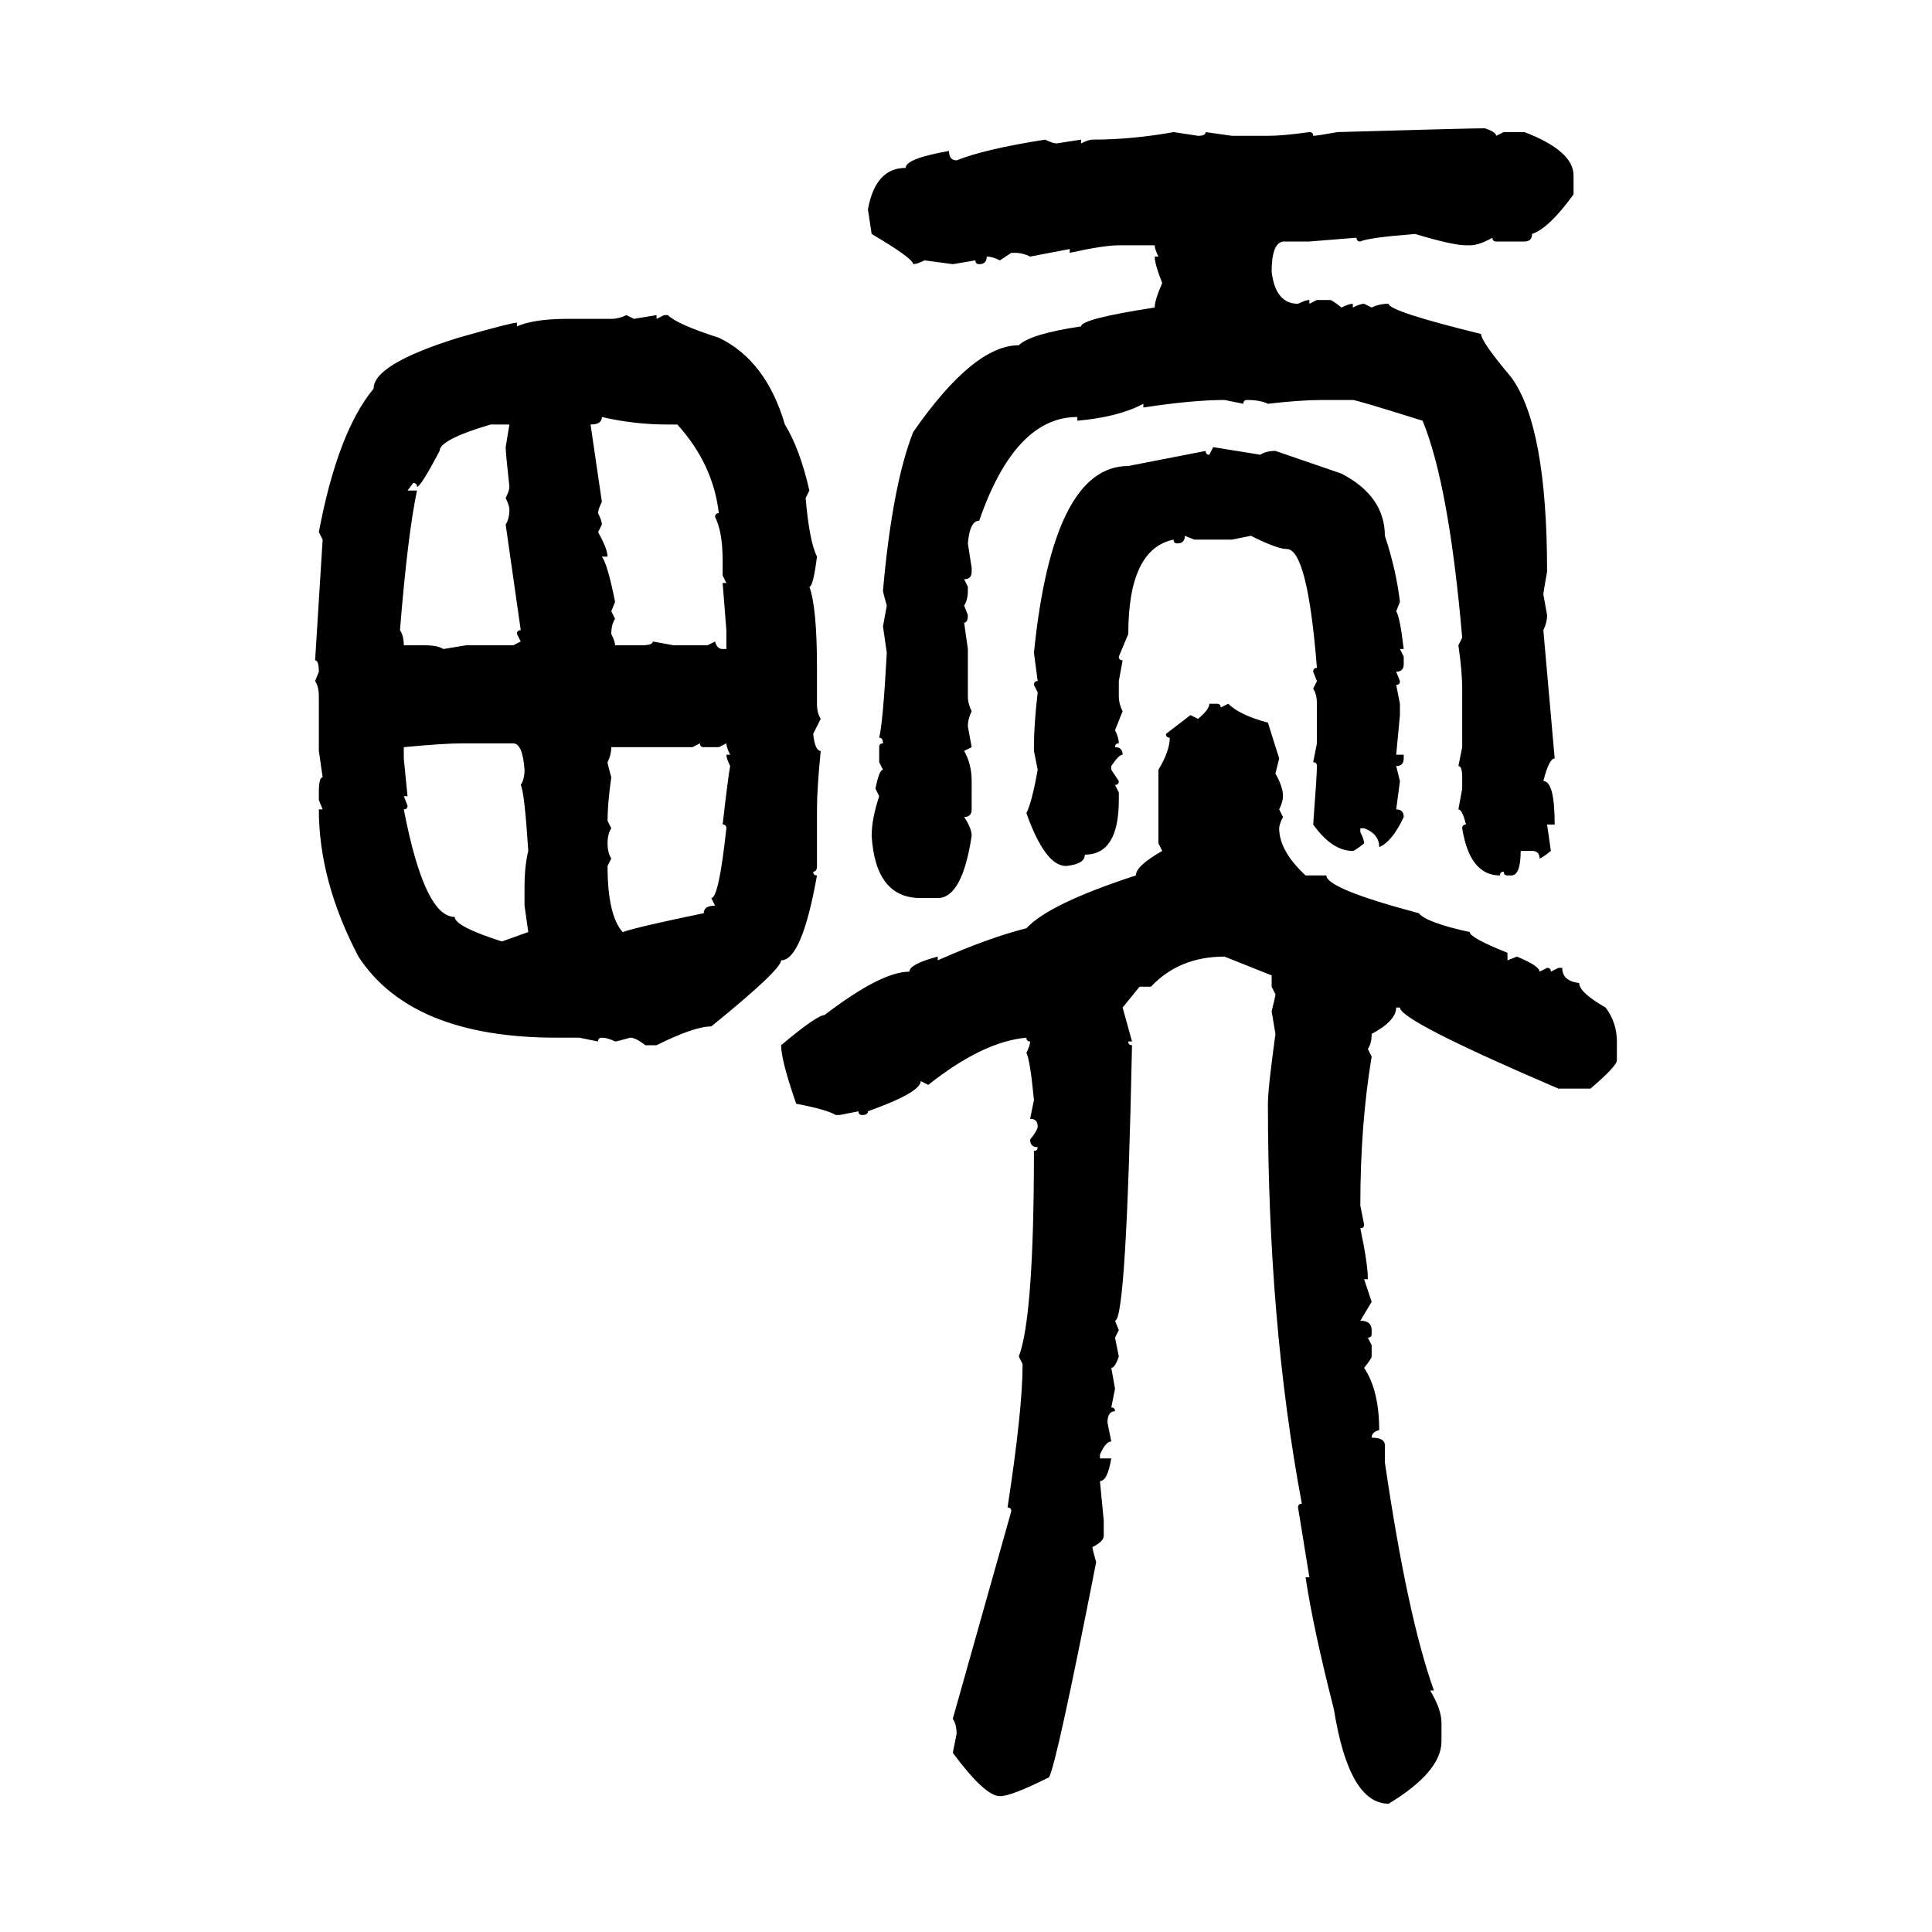 <svg xmlns="http://www.w3.org/2000/svg" xmlns:xlink="http://www.w3.org/1999/xlink" width="300" height="300"><path d="M230.57 19.92L230.57 19.92Q232.32 20.51 232.32 21.09L232.32 21.09L233.50 20.51L236.72 20.51Q244.34 23.44 244.34 27.25L244.34 27.25L244.34 30.18Q240.53 35.45 237.89 36.33L237.89 36.33Q237.89 37.50 236.72 37.50L236.72 37.50L232.32 37.50Q231.74 37.50 231.74 36.91L231.74 36.91Q229.69 38.09 228.22 38.09L228.22 38.09L227.64 38.09Q225.59 38.09 219.73 36.33L219.73 36.33Q212.40 36.91 211.23 37.50L211.23 37.50Q210.64 37.50 210.64 36.91L210.64 36.91L203.32 37.50L199.22 37.50Q197.46 37.79 197.46 42.19L197.46 42.19Q198.05 47.17 201.56 47.17L201.56 47.17Q202.73 46.58 203.32 46.58L203.32 46.58L203.32 47.17L204.49 46.58L206.54 46.58Q206.84 46.58 208.30 47.75L208.30 47.75Q209.47 47.17 210.06 47.17L210.06 47.17L210.06 47.75Q211.23 47.17 211.82 47.17L211.82 47.17L212.99 47.75Q214.16 47.17 215.63 47.17L215.63 47.17Q215.63 48.34 229.98 51.86L229.98 51.86Q229.98 53.03 234.67 58.59L234.67 58.59Q240.23 66.21 240.23 88.77L240.23 88.77Q239.65 91.99 239.65 92.29L239.65 92.29L240.23 95.51Q240.23 96.68 239.65 97.85L239.65 97.85L241.41 117.77Q240.53 117.77 239.65 121.29L239.65 121.29Q241.41 121.29 241.41 128.03L241.41 128.03L240.23 128.03L240.82 132.13Q239.36 133.30 239.06 133.30L239.06 133.30Q239.06 132.13 237.89 132.13L237.89 132.13L236.13 132.13Q236.13 135.94 234.67 135.94L234.67 135.94L234.08 135.94Q233.50 135.94 233.50 135.35L233.50 135.35Q232.91 135.35 232.91 135.94L232.91 135.94Q228.22 135.94 227.05 128.61L227.05 128.61Q227.05 128.03 227.64 128.03L227.64 128.03Q227.05 125.68 226.46 125.68L226.46 125.68L227.05 122.46L227.05 120.70Q227.05 118.95 226.46 118.95L226.46 118.95L227.05 116.02L227.05 106.93Q227.05 104.30 226.46 100.20L226.46 100.20L227.05 99.02Q225 75.29 220.90 65.33L220.90 65.33Q210.64 62.11 210.06 62.11L210.06 62.11L205.37 62.11Q201.86 62.11 196.88 62.70L196.88 62.70Q195.70 62.11 193.65 62.11L193.65 62.11Q193.07 62.11 193.07 62.70L193.07 62.70L190.14 62.11Q185.16 62.11 177.54 63.28L177.54 63.28L177.54 62.70Q173.73 64.75 167.29 65.33L167.29 65.33L167.29 64.75Q157.62 64.75 152.05 80.86L152.05 80.86Q150.59 80.86 150.29 84.38L150.29 84.38L150.88 88.18L150.88 88.77Q150.88 89.94 149.71 89.94L149.71 89.94L150.29 91.11L150.29 91.70Q150.29 93.16 149.71 94.04L149.71 94.04L150.29 95.51Q150.29 96.68 149.71 96.68L149.71 96.68L150.29 100.78L150.29 108.11Q150.29 109.28 150.88 110.45L150.88 110.45Q150.29 111.62 150.29 112.79L150.29 112.79L150.88 116.02L149.71 116.60Q150.88 118.65 150.88 121.29L150.88 121.29L150.88 125.68Q150.88 126.86 149.71 126.86L149.71 126.86Q150.88 128.61 150.88 129.79L150.88 129.79Q149.41 139.45 145.61 139.45L145.61 139.45L142.97 139.45Q135.94 139.45 135.35 129.79L135.35 129.79Q135.35 127.15 136.52 123.63L136.52 123.63L135.94 122.46Q136.52 119.53 137.11 119.53L137.11 119.53L136.52 118.36L136.52 116.02Q136.52 115.43 137.11 115.43L137.11 115.43Q137.11 114.55 136.52 114.55L136.52 114.55Q137.11 112.21 137.70 101.37L137.70 101.37L137.11 97.27L137.70 94.04Q137.11 91.99 137.11 91.70L137.11 91.70Q138.57 75.29 141.80 67.09L141.80 67.09Q151.17 53.61 158.20 53.61L158.20 53.61Q159.96 51.86 167.87 50.68L167.87 50.68Q167.87 49.51 179.30 47.75L179.30 47.75Q179.30 46.58 180.47 43.95L180.47 43.95Q179.30 41.02 179.30 39.84L179.30 39.84L179.88 39.84Q179.30 38.67 179.30 38.09L179.30 38.09L173.73 38.09Q171.39 38.09 166.11 39.26L166.11 39.26L166.11 38.67L159.96 39.84Q158.79 39.26 157.62 39.26L157.62 39.26L157.03 39.26L155.27 40.43Q154.10 39.84 153.22 39.84L153.22 39.84Q153.22 41.02 152.05 41.02L152.05 41.02Q151.46 41.02 151.46 40.43L151.46 40.43L147.95 41.02L143.55 40.43Q142.38 41.02 141.80 41.02L141.80 41.02Q141.80 40.14 135.35 36.33L135.35 36.33L134.77 32.52Q135.94 26.07 140.63 26.07L140.63 26.07Q140.63 24.61 147.36 23.44L147.36 23.44Q147.36 24.90 148.54 24.90L148.54 24.90Q152.93 23.14 162.30 21.68L162.30 21.68Q163.48 22.27 164.06 22.27L164.06 22.27L167.87 21.68L167.87 22.27Q169.04 21.68 169.63 21.68L169.63 21.68Q175.78 21.68 182.23 20.51L182.23 20.51L186.04 21.09Q187.21 21.09 187.21 20.51L187.21 20.51L191.31 21.09L196.88 21.09Q199.22 21.09 203.32 20.51L203.32 20.51Q203.91 20.51 203.91 21.09L203.91 21.09Q204.49 21.09 207.71 20.51L207.71 20.51Q228.22 19.92 230.57 19.92ZM97.27 48.93L97.27 48.93L98.44 49.51L101.95 48.93L101.95 49.51L103.13 48.93L103.71 48.93Q105.18 50.39 111.62 52.44L111.62 52.44Q118.95 55.96 121.88 65.92L121.88 65.92Q124.22 69.73 125.68 76.17L125.68 76.17L125.10 77.34Q125.68 84.08 126.86 86.43L126.86 86.43Q126.27 91.11 125.68 91.11L125.68 91.11Q126.86 94.34 126.86 103.71L126.86 103.71L126.86 109.28Q126.86 110.74 127.44 111.62L127.44 111.62L126.27 113.96Q126.56 116.60 127.44 116.60L127.44 116.60Q126.86 122.46 126.86 125.68L126.86 125.68L126.86 134.47Q126.86 135.35 126.27 135.35L126.27 135.35Q126.27 135.94 126.86 135.94L126.86 135.94Q124.51 149.12 121.29 149.12L121.29 149.12Q121.29 150.59 110.45 159.38L110.45 159.38Q107.81 159.38 101.95 162.30L101.95 162.30L100.20 162.30Q98.73 161.13 97.85 161.13L97.85 161.13Q95.80 161.72 95.51 161.72L95.51 161.72Q94.34 161.13 93.46 161.13L93.46 161.13Q92.87 161.13 92.87 161.72L92.87 161.72L89.94 161.13L86.43 161.13Q63.87 161.13 55.66 148.54L55.66 148.54Q49.51 136.82 49.51 125.68L49.51 125.68L50.10 125.68L49.51 124.22L49.51 123.05Q49.51 120.70 50.10 120.70L50.10 120.70L49.51 116.60L49.51 108.11Q49.51 106.64 48.93 105.76L48.93 105.76L49.51 104.30Q49.51 102.54 48.93 102.54L48.93 102.54L50.10 83.79L49.51 82.62Q52.44 67.09 58.01 60.35L58.01 60.35Q58.01 56.54 71.19 52.44L71.19 52.44Q79.39 50.10 80.27 50.10L80.27 50.10L80.27 50.68Q82.91 49.51 88.18 49.51L88.18 49.51L94.92 49.51Q96.09 49.51 97.27 48.93ZM93.46 64.75L93.46 64.75Q93.46 65.92 91.70 65.92L91.70 65.92L93.46 77.93Q92.87 79.10 92.87 79.69L92.87 79.69Q93.46 80.86 93.46 81.45L93.46 81.45L92.87 82.62Q94.34 85.25 94.34 86.43L94.34 86.43L93.46 86.43Q94.34 87.60 95.51 93.46L95.51 93.46L94.92 94.92L95.51 96.09Q94.92 96.97 94.92 98.44L94.92 98.44Q95.51 99.61 95.51 100.20L95.51 100.20L99.61 100.20Q101.37 100.20 101.37 99.61L101.37 99.61L104.59 100.20L109.86 100.20L111.04 99.61Q111.33 100.78 112.21 100.78L112.21 100.78L112.79 100.78L112.79 97.85L112.21 90.53L112.79 90.53L112.21 89.36L112.21 87.01Q112.21 82.62 111.04 80.27L111.04 80.27Q111.04 79.69 111.62 79.69L111.62 79.69Q110.74 72.07 105.18 65.92L105.18 65.92L103.71 65.92Q98.44 65.92 93.46 64.75ZM64.75 75.59L64.75 75.59Q64.75 75 64.16 75L64.16 75L63.28 76.17L64.75 76.17Q63.28 83.20 62.11 97.85L62.11 97.85Q62.70 98.73 62.70 100.20L62.70 100.20L65.92 100.20Q67.97 100.20 68.85 100.78L68.85 100.78L72.36 100.20L79.69 100.20L80.86 99.61L80.27 98.44Q80.27 97.85 80.86 97.85L80.86 97.85L78.52 81.45Q79.10 80.57 79.10 79.10L79.10 79.10Q79.10 78.52 78.52 77.34L78.52 77.34Q79.10 76.17 79.10 75.59L79.10 75.59Q78.52 70.31 78.52 69.43L78.52 69.43L79.10 65.92L76.17 65.92Q68.26 68.26 68.26 70.02L68.26 70.02Q65.33 75.59 64.75 75.59ZM187.79 70.61L188.38 69.43L195.70 70.61Q196.58 70.02 198.05 70.02L198.05 70.02L208.30 73.54Q215.04 77.05 215.04 83.20L215.04 83.20Q216.80 88.48 217.38 93.46L217.38 93.46L216.80 94.92Q217.38 95.80 217.97 100.78L217.97 100.78L217.38 100.78L217.97 101.95L217.97 103.13Q217.97 104.30 216.80 104.30L216.80 104.30L217.38 105.76Q217.38 106.35 216.80 106.35L216.80 106.35L217.38 109.28L217.38 111.04L216.80 117.19L217.97 117.19L217.97 117.77Q217.97 118.95 216.80 118.95L216.80 118.95L217.38 121.29L216.80 125.68Q217.97 125.68 217.97 126.86L217.97 126.86Q216.21 130.66 214.16 131.54L214.16 131.54Q214.16 129.49 211.82 128.61L211.82 128.61L211.23 128.61L211.23 129.20Q211.82 130.37 211.82 130.96L211.82 130.96Q210.35 132.13 210.06 132.13L210.06 132.13Q206.84 132.13 203.91 128.03L203.91 128.03Q204.49 120.41 204.49 118.95L204.49 118.95Q204.49 118.36 203.91 118.36L203.91 118.36L204.49 115.43L204.49 109.28Q204.49 107.81 203.91 106.93L203.91 106.93L204.49 105.76L203.91 104.30Q203.91 103.71 204.49 103.71L204.49 103.71Q203.03 85.25 199.80 85.25L199.80 85.25Q198.34 85.25 194.24 83.20L194.24 83.20L191.31 83.79L185.45 83.79L183.98 83.20Q183.98 84.38 182.81 84.38L182.81 84.38Q182.23 84.38 182.23 83.79L182.23 83.79Q175.20 85.25 175.20 98.44L175.20 98.44L173.73 101.95Q173.73 102.54 174.32 102.54L174.32 102.54L173.73 105.76L173.73 108.11Q173.73 109.28 174.32 110.45L174.32 110.45L173.14 113.38Q173.73 114.55 173.73 115.43L173.73 115.43Q173.14 115.43 173.14 116.02L173.14 116.02Q174.32 116.02 174.32 117.19L174.32 117.19Q173.73 117.19 172.56 118.95L172.56 118.95L172.56 119.53L173.73 121.29Q173.73 121.88 173.14 121.88L173.14 121.88L173.73 123.05L173.73 124.22Q173.73 132.71 168.46 132.71L168.46 132.71Q168.46 134.18 165.53 134.47L165.53 134.47Q162.30 134.47 159.38 126.27L159.38 126.27Q160.25 124.51 161.13 119.53L161.13 119.53L160.55 116.60L160.55 116.02Q160.55 112.50 161.13 107.52L161.13 107.52L160.55 106.35Q160.55 105.76 161.13 105.76L161.13 105.76L160.55 101.37Q163.48 72.36 175.20 72.36L175.20 72.36L187.21 70.02Q187.21 70.61 187.79 70.61L187.79 70.61ZM187.79 109.28L187.79 109.28L188.96 109.28Q189.55 109.28 189.55 109.86L189.55 109.86L190.72 109.28Q192.48 111.04 196.88 112.21L196.88 112.21L198.63 117.77L198.05 120.12Q199.22 122.17 199.22 123.63L199.22 123.63Q199.22 124.51 198.63 125.68L198.63 125.68L199.22 126.86Q198.63 128.03 198.63 128.61L198.63 128.61Q198.63 132.13 202.73 135.94L202.73 135.94L205.96 135.94Q205.96 137.99 220.31 141.80L220.31 141.80Q221.48 143.26 228.22 144.73L228.22 144.73Q228.22 145.61 234.08 147.95L234.08 147.95L234.08 149.12L235.55 148.54Q239.06 150 239.06 150.88L239.06 150.88L240.23 150.29Q240.82 150.29 240.82 150.88L240.82 150.88L241.99 150.29L242.58 150.29Q242.58 152.34 245.21 152.64L245.21 152.64Q245.21 154.10 249.32 156.45L249.32 156.45Q251.07 158.79 251.07 161.72L251.07 161.72L251.07 164.65Q251.07 165.53 246.97 169.04L246.97 169.04L241.99 169.04Q217.38 158.50 217.38 156.45L217.38 156.45L216.80 156.45Q216.80 158.50 212.99 160.55L212.99 160.55Q212.99 162.01 212.40 162.89L212.40 162.89L212.99 164.06Q211.23 174.61 211.23 187.21L211.23 187.21L211.82 190.14Q211.82 190.72 211.23 190.72L211.23 190.72Q212.40 196.29 212.40 198.63L212.40 198.63L211.82 198.63L212.99 202.15L211.23 205.08Q212.99 205.08 212.99 206.54L212.99 206.54L212.99 207.13Q212.99 207.71 212.40 207.71L212.40 207.71L212.99 208.89L212.99 210.64Q212.99 210.94 211.82 212.40L211.82 212.40Q214.16 215.92 214.16 222.07L214.16 222.07Q212.99 222.36 212.99 223.24L212.99 223.24Q215.04 223.24 215.04 224.41L215.04 224.41L215.04 227.05Q218.55 251.07 222.66 262.50L222.66 262.50L222.07 262.50Q223.83 265.43 223.83 267.48L223.83 267.48L223.83 270.41Q223.83 275.10 215.63 280.08L215.63 280.08Q209.47 280.08 207.13 265.43L207.13 265.43Q203.91 252.83 202.73 244.92L202.73 244.92L203.32 244.92L201.56 234.08Q201.56 233.50 202.15 233.50L202.15 233.50Q196.88 205.37 196.88 171.39L196.88 171.39Q196.88 169.04 198.05 160.55L198.05 160.55L197.46 157.03Q198.05 154.69 198.05 154.39L198.05 154.39L197.46 153.22L197.46 151.46L190.14 148.54Q183.11 148.54 178.71 153.22L178.71 153.22L176.95 153.22L174.32 156.45L175.78 161.72L175.20 161.72Q175.20 162.30 175.78 162.30L175.78 162.30Q174.90 205.08 173.14 205.08L173.14 205.08L173.73 206.54L173.14 207.71L173.73 210.64Q173.14 212.40 172.56 212.40L172.56 212.40L173.14 215.63L172.56 218.55Q173.14 218.55 173.14 219.14L173.14 219.14Q171.97 219.14 171.97 220.90L171.97 220.90L172.56 223.83Q171.68 223.83 170.80 225.88L170.80 225.88L170.80 226.46L172.56 226.46Q171.97 229.98 170.80 229.98L170.80 229.98L171.39 236.13L171.39 238.48Q171.39 239.36 169.63 240.23L169.63 240.23Q169.63 240.53 170.21 242.58L170.21 242.58Q164.06 273.93 162.89 275.98L162.89 275.98Q157.03 278.91 155.27 278.91L155.27 278.91Q152.93 278.91 147.95 272.17L147.95 272.17L148.54 269.24Q148.54 267.77 147.95 266.89L147.95 266.89L157.03 234.67Q157.03 234.08 156.45 234.08L156.45 234.08Q158.79 218.85 158.79 211.82L158.79 211.82L158.20 210.64Q160.55 204.49 160.55 178.71L160.55 178.71Q161.13 178.71 161.13 178.13L161.13 178.13Q159.96 178.13 159.96 176.95L159.96 176.95Q161.13 175.49 161.13 174.90L161.13 174.90Q161.13 173.73 159.96 173.73L159.96 173.73L160.55 170.80Q159.96 164.65 159.38 163.48L159.38 163.48Q159.96 162.30 159.96 161.72L159.96 161.72Q159.38 161.72 159.38 161.13L159.38 161.13Q152.64 161.72 144.14 168.46L144.14 168.46L142.97 167.87Q142.97 169.63 134.77 172.56L134.77 172.56Q134.77 173.14 133.89 173.14L133.89 173.14Q133.30 173.14 133.30 172.56L133.30 172.56L130.37 173.14L129.79 173.14Q128.32 172.27 123.63 171.39L123.63 171.39Q121.29 164.65 121.29 162.30L121.29 162.30Q126.86 157.62 128.03 157.62L128.03 157.62Q136.82 150.88 141.21 150.88L141.21 150.88Q141.21 149.71 145.61 148.54L145.61 148.54L145.61 149.12Q153.52 145.61 159.38 144.14L159.38 144.14Q162.89 140.33 176.37 135.94L176.37 135.94Q176.37 134.47 180.47 132.13L180.47 132.13L179.88 130.96L179.88 119.53Q181.64 116.60 181.64 114.55L181.64 114.55Q181.05 114.55 181.05 113.96L181.05 113.96L184.86 111.04L186.04 111.62Q187.79 110.16 187.79 109.28ZM62.70 116.02L62.70 116.02L62.70 117.77L63.28 123.63L62.70 123.63L63.28 125.10Q63.28 125.68 62.70 125.68L62.70 125.68Q65.92 142.38 70.61 142.38L70.61 142.38Q70.61 143.85 77.93 146.19L77.93 146.19L82.03 144.73L81.45 140.63L81.45 137.70Q81.45 134.47 82.03 132.13L82.03 132.13Q81.45 123.05 80.86 121.88L80.86 121.88Q81.45 121.00 81.45 119.53L81.45 119.53Q81.15 115.43 79.69 115.43L79.69 115.43L71.78 115.43Q68.85 115.43 62.70 116.02ZM108.69 115.43L107.52 116.02L94.92 116.02Q94.92 117.19 94.34 118.36L94.34 118.36Q94.34 118.65 94.92 120.70L94.92 120.70Q94.34 124.80 94.34 127.44L94.34 127.44L94.92 128.61Q94.34 129.49 94.34 130.96L94.34 130.96Q94.34 132.42 94.92 133.30L94.92 133.30L94.34 134.47Q94.34 142.09 96.68 144.73L96.68 144.73Q99.32 143.85 109.28 141.80L109.28 141.80Q109.28 140.63 111.04 140.63L111.04 140.63L110.45 139.45Q111.62 139.45 112.79 128.61L112.79 128.61Q112.79 128.03 112.21 128.03L112.21 128.03Q113.09 120.41 113.38 118.95L113.38 118.95Q112.79 117.77 112.79 117.19L112.79 117.19L113.38 117.19Q112.79 116.02 112.79 115.43L112.79 115.43L111.62 116.02L109.28 116.02Q108.69 116.02 108.69 115.43L108.69 115.43Z"/></svg>